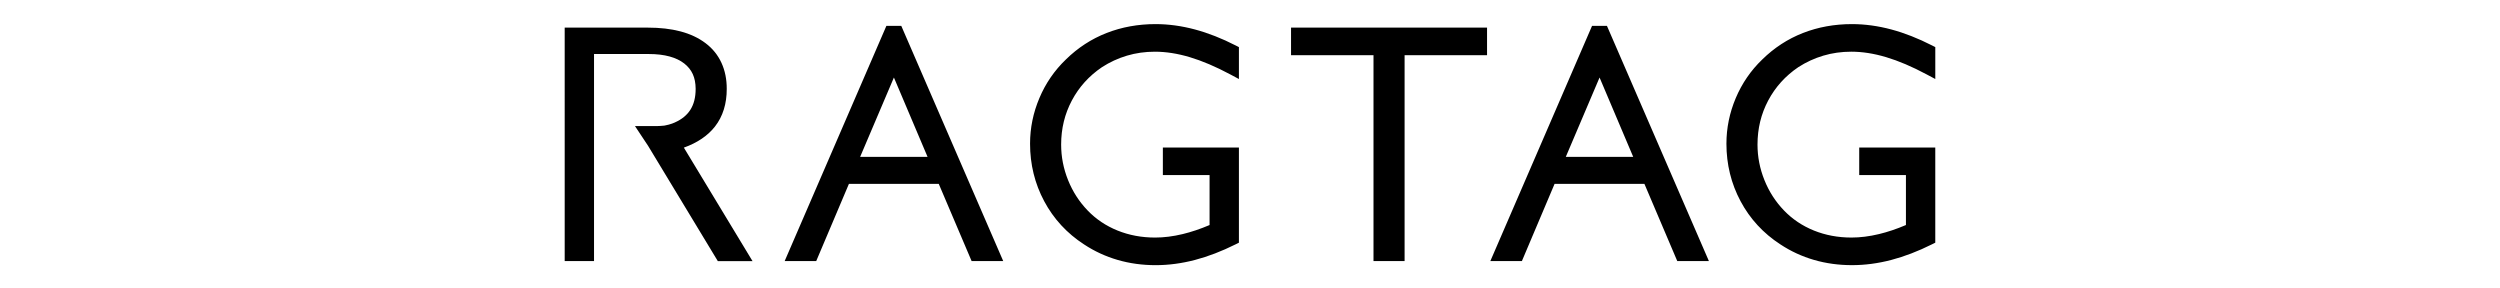 <?xml version="1.0" encoding="UTF-8"?>
<svg id="_レイヤー_2" data-name="レイヤー 2" xmlns="http://www.w3.org/2000/svg" viewBox="0 0 330 38">
  <defs>
    <style>
      .cls-1 {
        fill: none;
      }
    </style>
  </defs>
  <g id="main">
    <g>
      <path d="m107.228,33.681l4.315-10.19h12.887l4.337,10.19h2.472l-12.781-29.487h-.943l-12.753,29.487h2.464Zm10.77-25.441l5.615,13.244h-11.252l5.636-13.244Z"/>
      <path d="m128.252,34.459l-4.337-10.19h-11.857l-4.115,9.714-.201.476h-4.165l13.427-31.045h1.965l13.456,31.045h-4.174Zm-21.025-.778v-.779.779h0Zm-1.279-.779h.763l4.315-10.19h13.918l4.338,10.189h.771l-12.067-27.838-12.039,27.839h0Zm5.235-10.639l6.098-14.328.718-1.687,6.79,16.015h-13.606Zm2.356-1.557h8.898l-4.441-10.475-4.458,10.475h0Z"/>
      <path d="m162.759,31.552c-1.797.897-3.539,1.566-5.224,2.007-1.686.441-3.35.662-4.993.662-1.686,0-3.285-.22-4.794-.659-1.512-.439-2.923-1.09-4.231-1.954-2.146-1.392-3.81-3.196-4.994-5.412-1.185-2.215-1.776-4.626-1.776-7.231,0-1.963.389-3.869,1.17-5.715.779-1.845,1.888-3.46,3.323-4.839,1.504-1.476,3.21-2.587,5.119-3.333,1.908-.746,3.968-1.118,6.184-1.118,1.629,0,3.29.227,4.982.679,1.693.452,3.438,1.137,5.235,2.056v2.437c-1.966-1.049-3.793-1.828-5.48-2.331-1.686-.504-3.297-.756-4.831-.756-1.366,0-2.67.186-3.91.555-1.24.369-2.412.91-3.513,1.621-1.813,1.228-3.222,2.787-4.225,4.677-1.004,1.89-1.505,3.95-1.505,6.182,0,1.716.324,3.379.972,4.99.648,1.612,1.563,3.03,2.748,4.258,1.183,1.228,2.588,2.168,4.212,2.825,1.623.656,3.373.982,5.255.982,1.212,0,2.483-.159,3.814-.48,1.331-.321,2.714-.801,4.149-1.443v-7.881h-6.166v-2.085h8.481v11.303Z"/>
      <path d="m147.53,34.31c-1.586-.46-3.07-1.146-4.437-2.049h0c-2.25-1.458-4.014-3.369-5.257-5.698h0c-1.246-2.326-1.869-4.875-1.868-7.598h0c0-2.067.412-4.081,1.231-6.018h0c.818-1.939,1.99-3.647,3.495-5.092h0c1.574-1.546,3.375-2.719,5.381-3.501h0c2.003-.783,4.164-1.173,6.467-1.172h0c1.701,0,3.431.237,5.183.706h0c1.753.469,3.549,1.174,5.387,2.115h0l.425.216v4.212l-1.145-.612c-1.93-1.03-3.712-1.787-5.337-2.272h0c-1.625-.485-3.159-.723-4.608-.723h0c-1.296,0-2.523.175-3.689.522h0c-1.17.348-2.272.857-3.298,1.52h0c-1.715,1.163-3.029,2.619-3.975,4.398h0c-.942,1.778-1.413,3.702-1.414,5.817h0c0,1.618.304,3.177.915,4.699h0c.614,1.523,1.471,2.851,2.587,4.009h0c1.108,1.149,2.414,2.025,3.942,2.643h0c1.526.616,3.171.926,4.964.926h0c1.143,0,2.354-.15,3.632-.458h0c1.136-.274,2.321-.671,3.552-1.195h0v-6.592h-6.166v-3.641h10.039v12.563l-.431.215c-1.839.917-3.63,1.606-5.374,2.063h0c-1.746.457-3.478.688-5.19.688h0c-1.755,0-3.427-.229-5.012-.69h0Zm-.888-28.505c-1.811.707-3.423,1.756-4.863,3.168h0c-1.36,1.308-2.405,2.829-3.146,4.58h0c-.74,1.755-1.108,3.551-1.108,5.412h0c.001,2.487.56,4.761,1.684,6.863h0c1.124,2.103,2.689,3.8,4.736,5.129h0c1.244.821,2.58,1.438,4.019,1.856h0c1.436.417,2.959.628,4.578.628h0c1.572,0,3.169-.212,4.795-.637h0c1.493-.391,3.041-.969,4.643-1.739h0v-10.038h-6.925v.527h6.166v9.163l-.461.206c-1.473.659-2.901,1.155-4.284,1.489h0c-1.383.333-2.716.501-3.996.501h0c-1.972.001-3.827-.343-5.547-1.039h0c-1.719-.694-3.222-1.7-4.481-3.007h0c-1.254-1.299-2.226-2.807-2.909-4.508h0c-.685-1.7-1.028-3.467-1.028-5.281h0c0-2.348.533-4.545,1.596-6.547h0c1.061-2,2.564-3.663,4.49-4.966h0c1.161-.751,2.402-1.324,3.713-1.714h0c1.315-.391,2.695-.587,4.133-.587h0c1.619,0,3.305.266,5.054.789h0c1.412.422,2.904,1.024,4.479,1.802h0v-.681c-1.604-.79-3.157-1.383-4.657-1.784h0c-1.632-.436-3.224-.652-4.781-.652h0c-2.13,0-4.088.357-5.901,1.065h0Z"/>
      <polygon points="182.081 33.681 182.081 6.509 171.196 6.509 171.196 4.425 195.512 4.425 195.512 6.509 184.628 6.509 184.628 33.681 182.081 33.681"/>
      <path d="m182.08,34.459v-.778h.779-.779v.778h-.778V7.288h-10.885v-3.641h25.873v3.641h-10.884v27.171h-3.325Zm1.769-1.557V5.731h10.883v-.528h-22.759v.528h10.885v27.171h.99Z"/>
      <path d="m200.374,33.681l4.315-10.19h12.887l4.337,10.19h2.473l-12.781-29.487h-.943l-12.752,29.487h2.464Zm10.769-25.441l5.616,13.244h-11.252l5.636-13.244Z"/>
      <path d="m221.398,34.459l-4.336-10.19h-11.857l-4.114,9.716-.201.474h-4.164l13.425-31.044h1.966l13.457,31.044h-4.174Zm-21.024-.778v-.779.779h0Zm-1.28-.779h.763l4.315-10.19h13.918l4.337,10.189h.772l-12.067-27.839-12.039,27.84h0Zm5.235-10.639l6.097-14.328.718-1.686,6.791,16.014h-13.606Zm2.355-1.557h8.899l-4.441-10.474-4.457,10.474h0Z"/>
      <path d="m254.681,31.552c-1.797.897-3.539,1.566-5.224,2.007-1.686.441-3.35.662-4.993.662-1.686,0-3.285-.22-4.795-.659-1.513-.439-2.923-1.09-4.232-1.954-2.146-1.392-3.81-3.196-4.995-5.412-1.184-2.215-1.776-4.626-1.776-7.231,0-1.963.39-3.869,1.17-5.715.779-1.845,1.888-3.46,3.323-4.839,1.504-1.476,3.211-2.587,5.119-3.333,1.908-.746,3.97-1.118,6.185-1.118,1.629,0,3.29.227,4.982.679,1.693.452,3.438,1.137,5.235,2.056v2.437c-1.966-1.049-3.793-1.828-5.479-2.331-1.688-.504-3.298-.756-4.832-.756-1.366,0-2.671.186-3.911.555-1.241.369-2.412.91-3.514,1.621-1.813,1.228-3.222,2.787-4.225,4.677-1.004,1.89-1.505,3.95-1.505,6.182,0,1.716.323,3.379.972,4.99.647,1.612,1.563,3.03,2.747,4.258,1.185,1.228,2.588,2.168,4.213,2.825,1.623.656,3.375.982,5.256.982,1.212,0,2.483-.159,3.814-.48,1.33-.321,2.714-.801,4.149-1.443v-7.881h-6.166v-2.085h8.482v11.303Z"/>
      <path d="m239.451,34.31c-1.586-.46-3.07-1.145-4.438-2.049h0c-2.25-1.458-4.014-3.369-5.257-5.698h0c-1.246-2.326-1.868-4.874-1.868-7.597h0c0-2.067.413-4.081,1.231-6.018h0c.819-1.939,1.991-3.647,3.495-5.092h0c1.574-1.546,3.375-2.719,5.381-3.502h0c2.004-.783,4.166-1.173,6.469-1.172h0c1.702,0,3.432.237,5.182.705h0c1.754.469,3.549,1.175,5.389,2.115h0l.424.216v4.212l-1.145-.611c-1.93-1.031-3.712-1.788-5.336-2.273h0c-1.626-.486-3.16-.723-4.609-.723h0c-1.296,0-2.523.175-3.69.522h0c-1.17.348-2.272.856-3.299,1.519h0c-1.715,1.162-3.028,2.619-3.975,4.398h0c-.942,1.778-1.412,3.702-1.414,5.817h0c0,1.618.303,3.178.916,4.7h0c.612,1.523,1.471,2.851,2.585,4.008h0c1.11,1.15,2.415,2.025,3.944,2.644h0c1.526.616,3.172.926,4.965.926h0c1.143,0,2.353-.15,3.63-.458h0c1.137-.274,2.322-.671,3.553-1.195h0v-6.592h-6.166v-3.641h10.039v12.563l-.431.214c-1.839.918-3.63,1.606-5.375,2.064h0c-1.745.457-3.477.687-5.19.687h0c-1.754,0-3.427-.229-5.013-.689h0Zm-.889-28.505c-1.811.707-3.423,1.756-4.863,3.169h0c-1.36,1.308-2.405,2.829-3.145,4.58h0c-.741,1.755-1.108,3.552-1.109,5.412h0c.002,2.488.561,4.761,1.684,6.863h0c1.125,2.103,2.69,3.8,4.737,5.13h0c1.245.821,2.581,1.438,4.02,1.857h0c1.436.417,2.959.627,4.578.627h0c1.573,0,3.17-.212,4.796-.637h0c1.492-.39,3.041-.969,4.643-1.739h0v-10.039h-6.926v.528h6.166v9.164l-.461.205c-1.473.66-2.901,1.156-4.284,1.489h0c-1.383.334-2.715.502-3.995.502h0c-1.972,0-3.828-.344-5.549-1.039h0c-1.719-.694-3.221-1.7-4.481-3.006h0c-1.253-1.299-2.227-2.807-2.909-4.507h0c-.685-1.7-1.028-3.467-1.028-5.281h0c0-2.349.532-4.545,1.596-6.547h0c1.06-2,2.564-3.663,4.49-4.966h0c1.162-.75,2.402-1.324,3.714-1.713h0c1.315-.391,2.697-.588,4.133-.587h0c1.62,0,3.305.266,5.055.789h0c1.411.421,2.903,1.024,4.478,1.802h0v-.681c-1.604-.79-3.158-1.383-4.658-1.784h0c-1.631-.436-3.223-.653-4.78-.653h0c-2.129,0-4.089.357-5.902,1.065h0Z"/>
      <path d="m89.059,18.986c.269-.042.521-.087.521-.087l.014-.032c.009.008.014.013.021.02,1.847-.599,3.229-1.488,4.149-2.665.925-1.185,1.388-2.676,1.388-4.476,0-2.357-.831-4.166-2.491-5.428-1.66-1.261-4.046-1.894-7.156-1.894h-10.187v29.256h2.316V6.355h7.999c2.226,0,3.944.469,5.156,1.406,1.211.938,1.816,2.26,1.816,3.966,0,1.261-.27,2.317-.809,3.169-.539.854-1.347,1.519-2.425,1.993-.254.115-.535.214-.841.298-.002,0-.003,0-.006.001-.011.004-.022.006-.033.01-.201.054-.414.103-.637.146-.321.055-1.017.073-1.017.073h-1.572l1.042,1.571-.006.004,8.891,14.697h2.762l-8.895-14.703Z"/>
      <path d="m94.752,34.468l-9.205-15.218-1.732-2.612h3.003s.164-.005.367-.015h0c.199-.01.448-.03.522-.044h0c.205-.039.399-.083.558-.126h0l.008-.002.046-.016.022-.005c.266-.074.505-.158.716-.255h0c.964-.427,1.632-.989,2.08-1.697h0c.445-.704.688-1.601.689-2.753h0c-.014-1.527-.498-2.548-1.514-3.351h0c-1.022-.792-2.558-1.244-4.68-1.243h-7.221v27.326h-3.872V3.646h10.966c3.21,0,5.773.647,7.628,2.053h0c1.86,1.398,2.812,3.513,2.797,6.047h0c.004,1.929-.506,3.617-1.553,4.955h0c-.963,1.235-2.354,2.154-4.107,2.785h0l9.064,14.983h-4.583Zm.878-1.558h.942l-8.18-13.521.666-.404.065.414-.065-.414-.666.404-.602-.993,1.146-.18c.034-.005.069-.011.102-.016h0l.187-.416c-.159.056-.322.107-.49.153h0l-.013.004s-.008.002-.011.003h0s-.018.004-.018.004h0c-.222.061-.454.115-.708.162h0c-.441.072-1.108.081-1.148.084h-.123l.698,1.051-.035.021,8.253,13.643h0Zm-19.533-.008h.758V5.576h8.778c2.329,0,4.231.488,5.632,1.569h0c1.405,1.073,2.132,2.696,2.118,4.582h0c0,1.369-.296,2.584-.93,3.584h0c-.629,1.001-1.58,1.769-2.762,2.287h0c-.079.036-.16.07-.242.103h0l.341.302c1.525-.557,2.623-1.318,3.359-2.26h0c.803-1.032,1.22-2.327,1.223-3.996h0c-.014-2.18-.725-3.683-2.183-4.808h0c-1.466-1.118-3.675-1.736-6.685-1.735h-9.409v27.699h0Zm13.082-13.147l-.039-.246.039.246h0Z"/>
    </g>
    <rect class="cls-1" width="330" height="38"/>
  </g>
</svg>